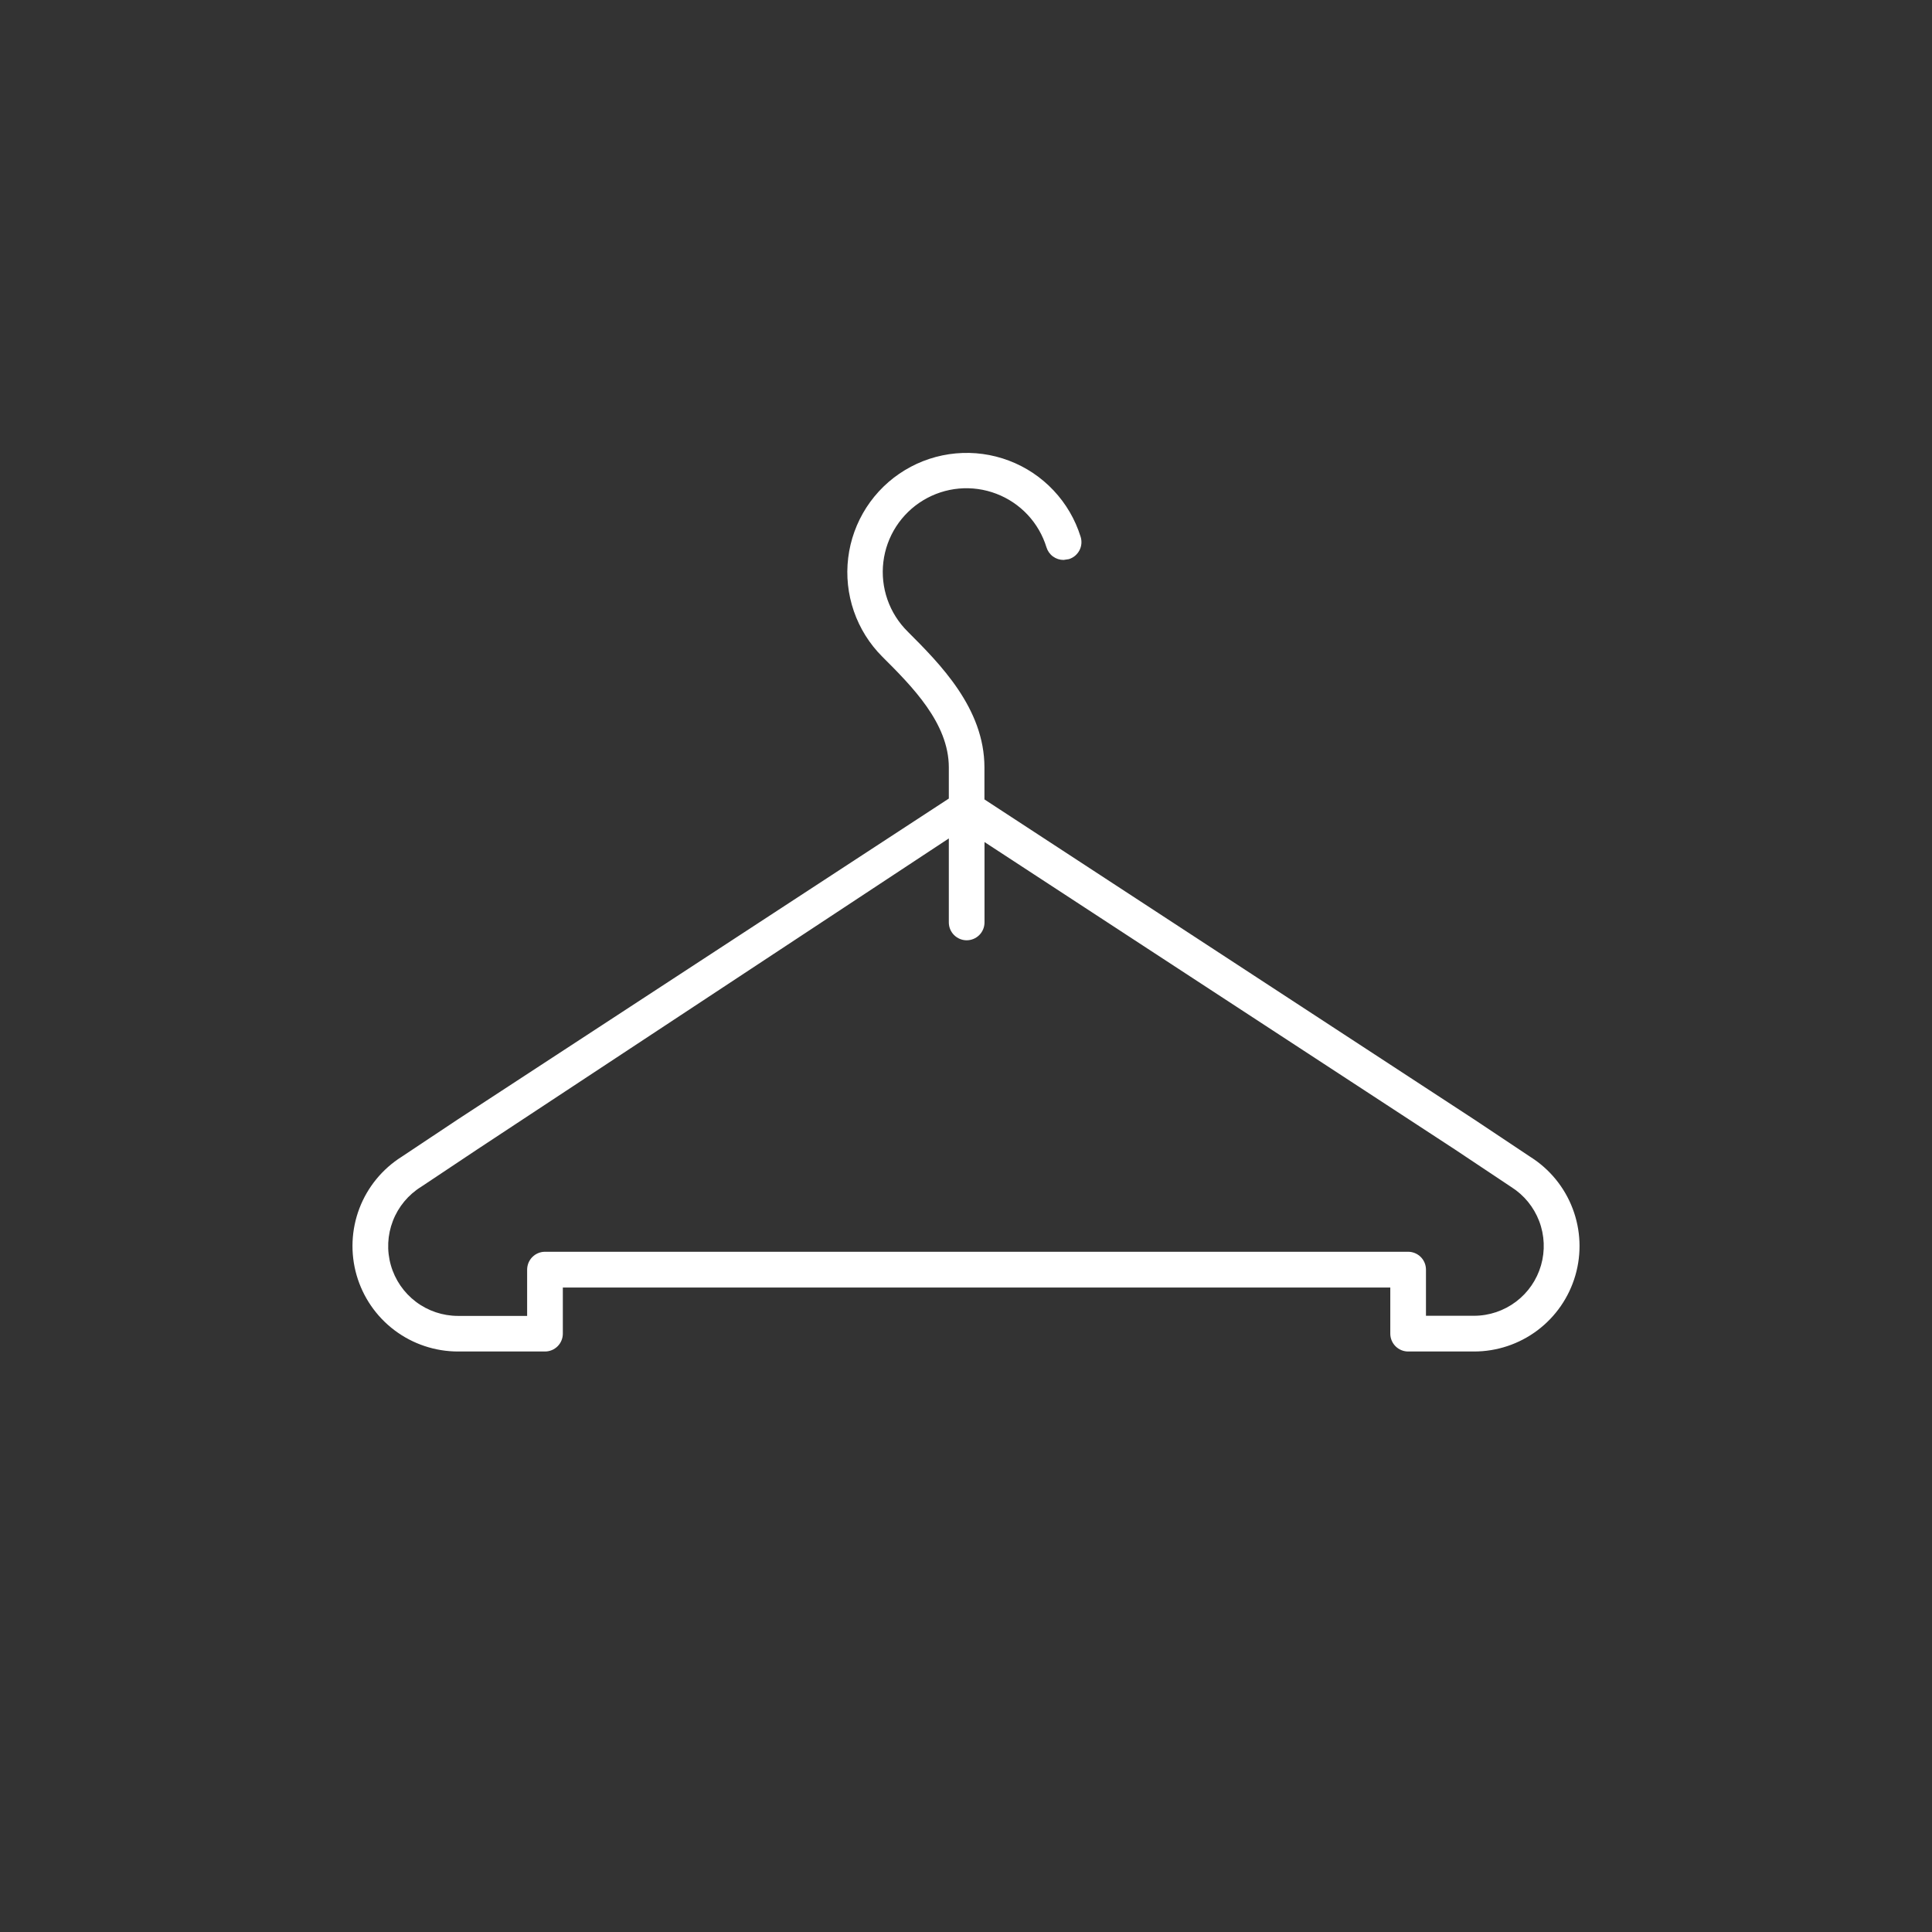 <svg width="90" height="90" viewBox="0 0 90 90" fill="none" xmlns="http://www.w3.org/2000/svg">
<rect x="0" y="0" width="90" height="90" fill="#333333" stroke="none"/>
<g clip-path="url(#clip0_10739_64742)">
<path d="M71.293 53.894L68.686 52.157L45.859 37.24V35.752C45.859 32.995 43.786 30.924 42.274 29.412C41.854 28.994 41.534 28.486 41.339 27.926C41.144 27.366 41.079 26.769 41.15 26.18C41.22 25.592 41.424 25.027 41.745 24.529C42.067 24.031 42.498 23.612 43.005 23.306C43.513 22.999 44.084 22.812 44.674 22.759C45.265 22.707 45.859 22.789 46.413 23.001C46.967 23.212 47.466 23.547 47.871 23.98C48.276 24.413 48.576 24.933 48.75 25.5C48.803 25.669 48.908 25.818 49.051 25.923C49.195 26.028 49.368 26.085 49.545 26.084C49.565 26.084 49.772 26.053 49.791 26.047C49.896 26.015 49.994 25.962 50.079 25.892C50.163 25.821 50.233 25.735 50.284 25.638C50.335 25.54 50.366 25.434 50.375 25.324C50.384 25.215 50.372 25.104 50.338 25C50.087 24.195 49.656 23.458 49.077 22.844C48.499 22.23 47.788 21.756 47 21.458C46.211 21.159 45.365 21.044 44.525 21.121C43.686 21.198 42.874 21.464 42.153 21.901C41.431 22.337 40.819 22.932 40.361 23.64C39.904 24.349 39.613 25.152 39.512 25.989C39.41 26.826 39.501 27.675 39.776 28.473C40.051 29.27 40.504 29.994 41.1 30.59C42.48 31.968 44.2 33.683 44.2 35.752V37.2L21.307 52.159L18.717 53.883C17.815 54.45 17.122 55.296 16.742 56.291C16.363 57.287 16.317 58.38 16.612 59.404C16.907 60.428 17.527 61.328 18.378 61.969C19.23 62.61 20.267 62.957 21.332 62.958H25.388C25.609 62.958 25.82 62.87 25.976 62.714C26.132 62.558 26.219 62.346 26.219 62.126V59.978H64.765V62.126C64.765 62.346 64.853 62.558 65.009 62.714C65.165 62.87 65.376 62.958 65.596 62.958H68.668C69.733 62.958 70.769 62.612 71.62 61.973C72.471 61.333 73.091 60.435 73.387 59.412C73.683 58.39 73.639 57.299 73.261 56.303C72.884 55.308 72.193 54.462 71.293 53.894ZM68.668 61.294H66.427V59.144C66.427 58.923 66.34 58.712 66.184 58.556C66.028 58.4 65.817 58.312 65.596 58.312H25.388C25.168 58.312 24.956 58.4 24.8 58.556C24.644 58.712 24.557 58.923 24.556 59.144V61.3H21.332C20.625 61.299 19.938 61.068 19.374 60.642C18.81 60.216 18.4 59.617 18.207 58.937C18.013 58.257 18.047 57.533 18.302 56.874C18.557 56.214 19.02 55.656 19.621 55.284L22.221 53.551L44.2 39.057V42.971C44.2 43.191 44.288 43.403 44.444 43.558C44.6 43.714 44.811 43.802 45.031 43.802C45.252 43.802 45.463 43.714 45.619 43.558C45.775 43.403 45.862 43.191 45.862 42.971V39.226L67.77 53.543L70.396 55.293C70.992 55.668 71.45 56.227 71.701 56.885C71.952 57.543 71.982 58.265 71.787 58.942C71.592 59.619 71.183 60.214 70.62 60.638C70.058 61.062 69.373 61.293 68.668 61.294Z" fill="white"/>
</g>
<defs>
<clipPath id="clip0_10739_64742">
<rect width="90" height="90" fill="white"/>
</clipPath>
</defs>
</svg>
